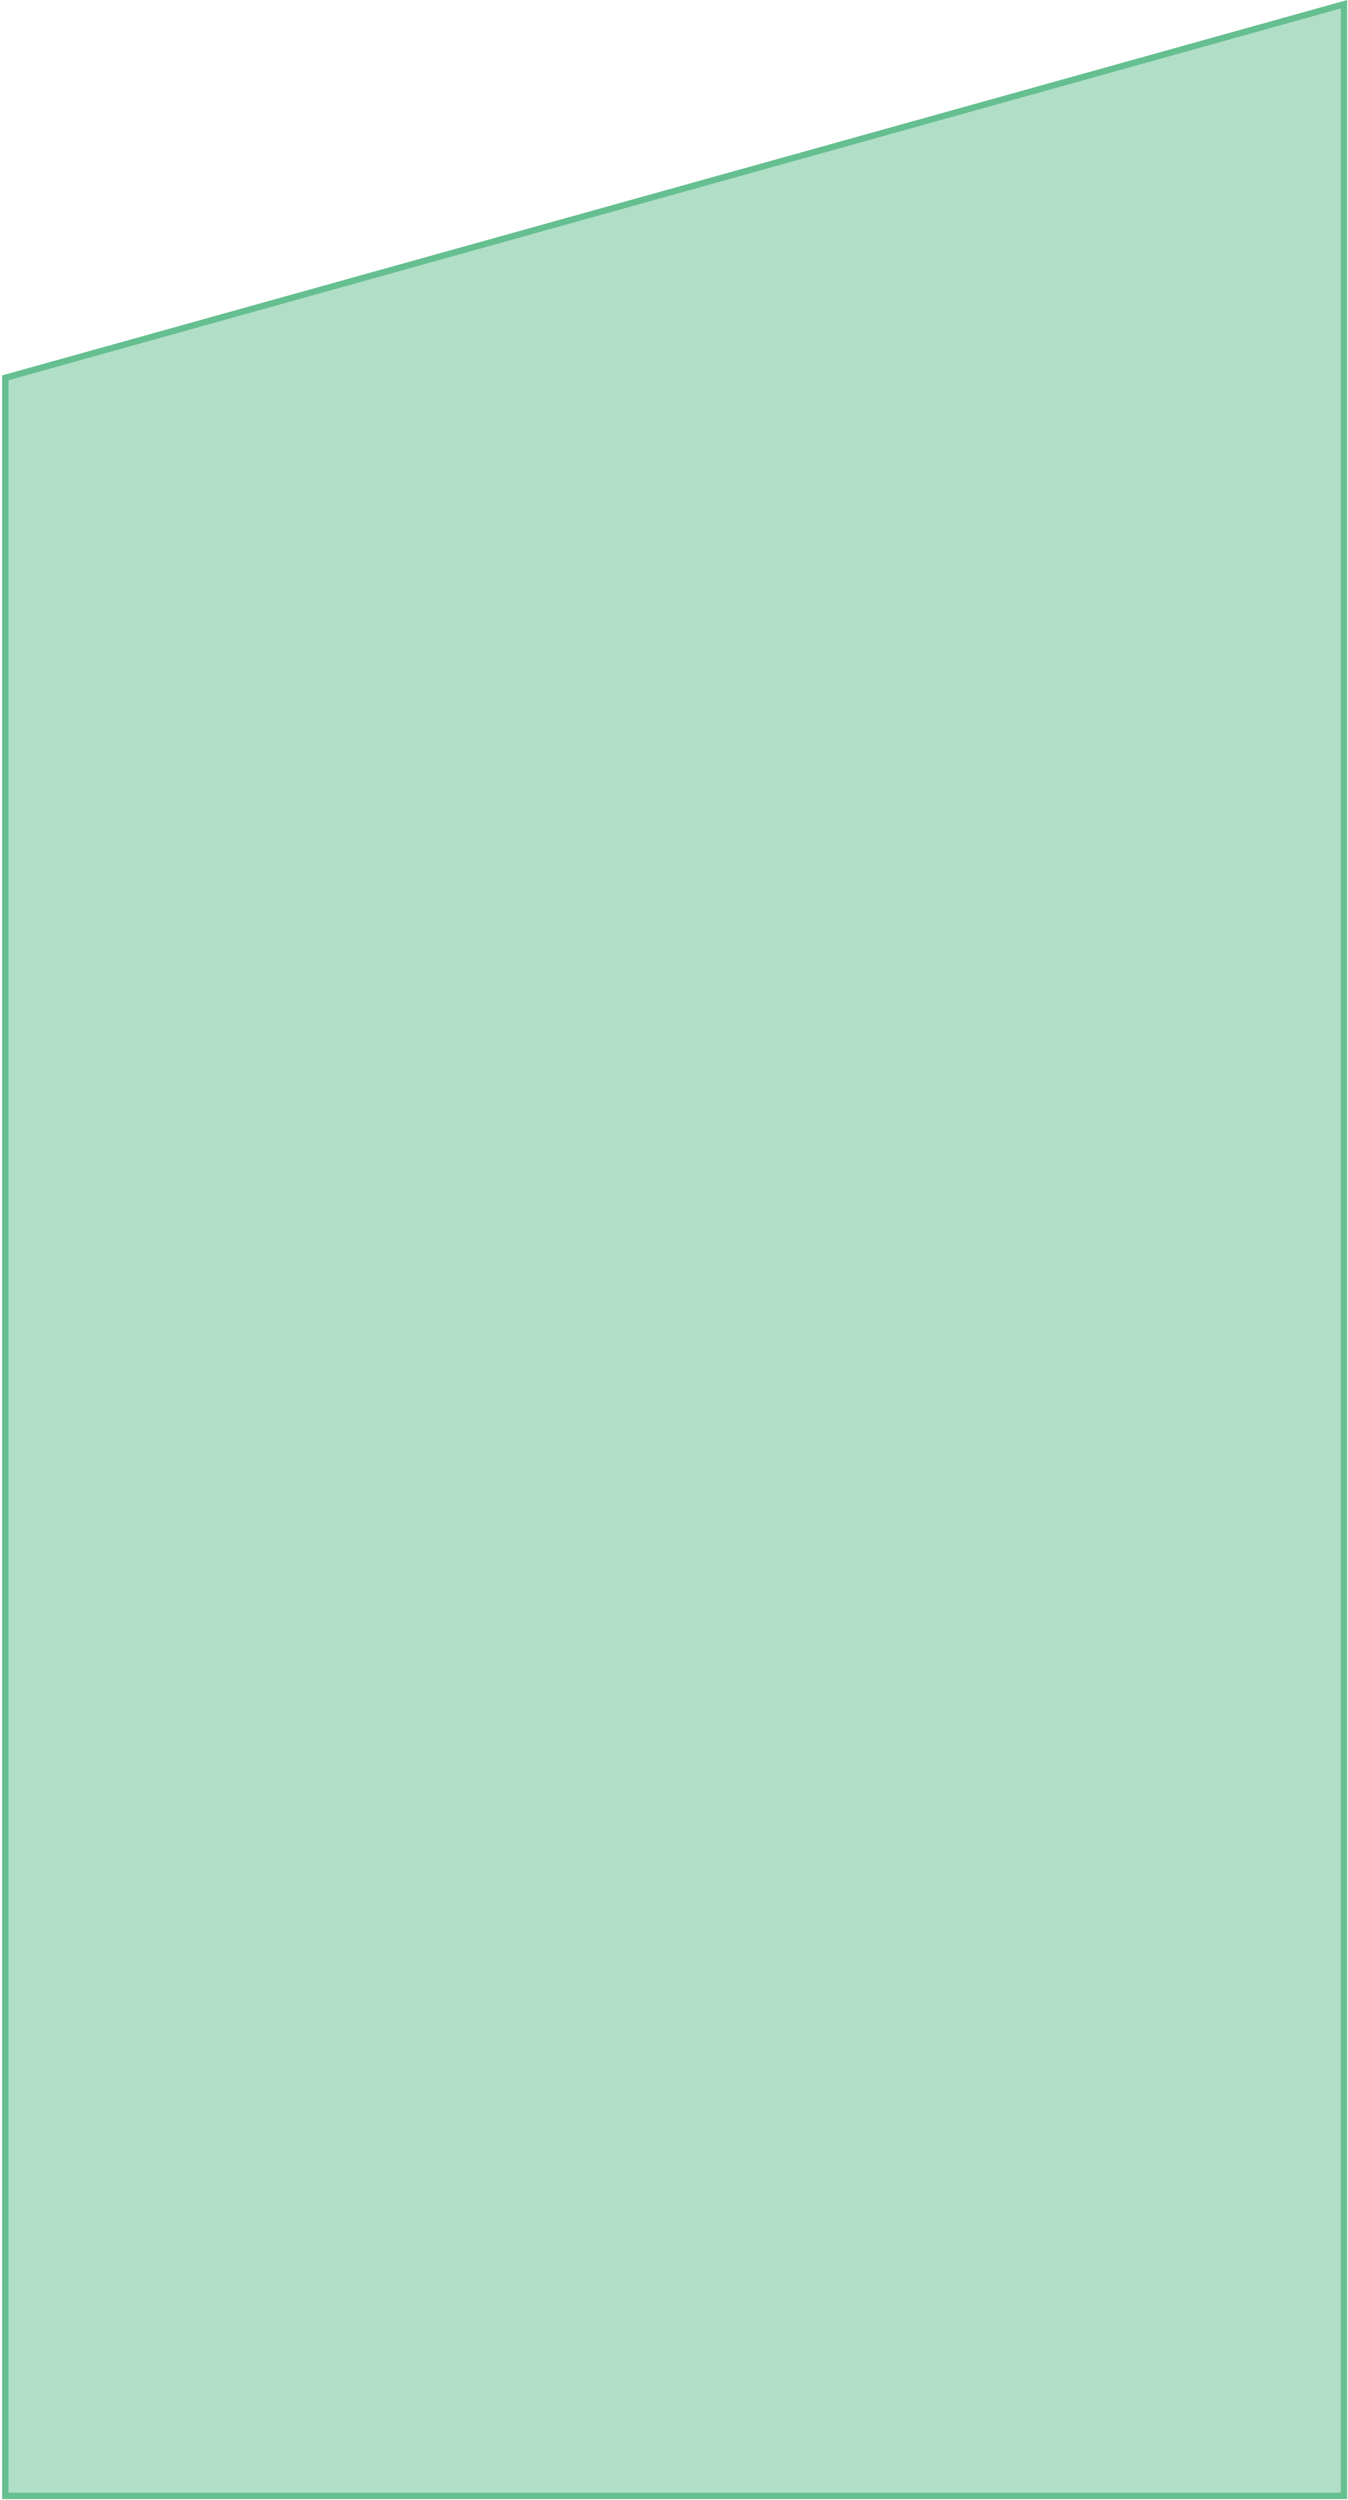 <?xml version="1.0" encoding="UTF-8"?> <svg xmlns="http://www.w3.org/2000/svg" width="212" height="393" viewBox="0 0 212 393" fill="none"> <path d="M0.837 392.323V59.386L211.364 0.663V392.323H0.837Z" fill="#65BF90" fill-opacity="0.5" stroke="#65BF90"></path> </svg> 